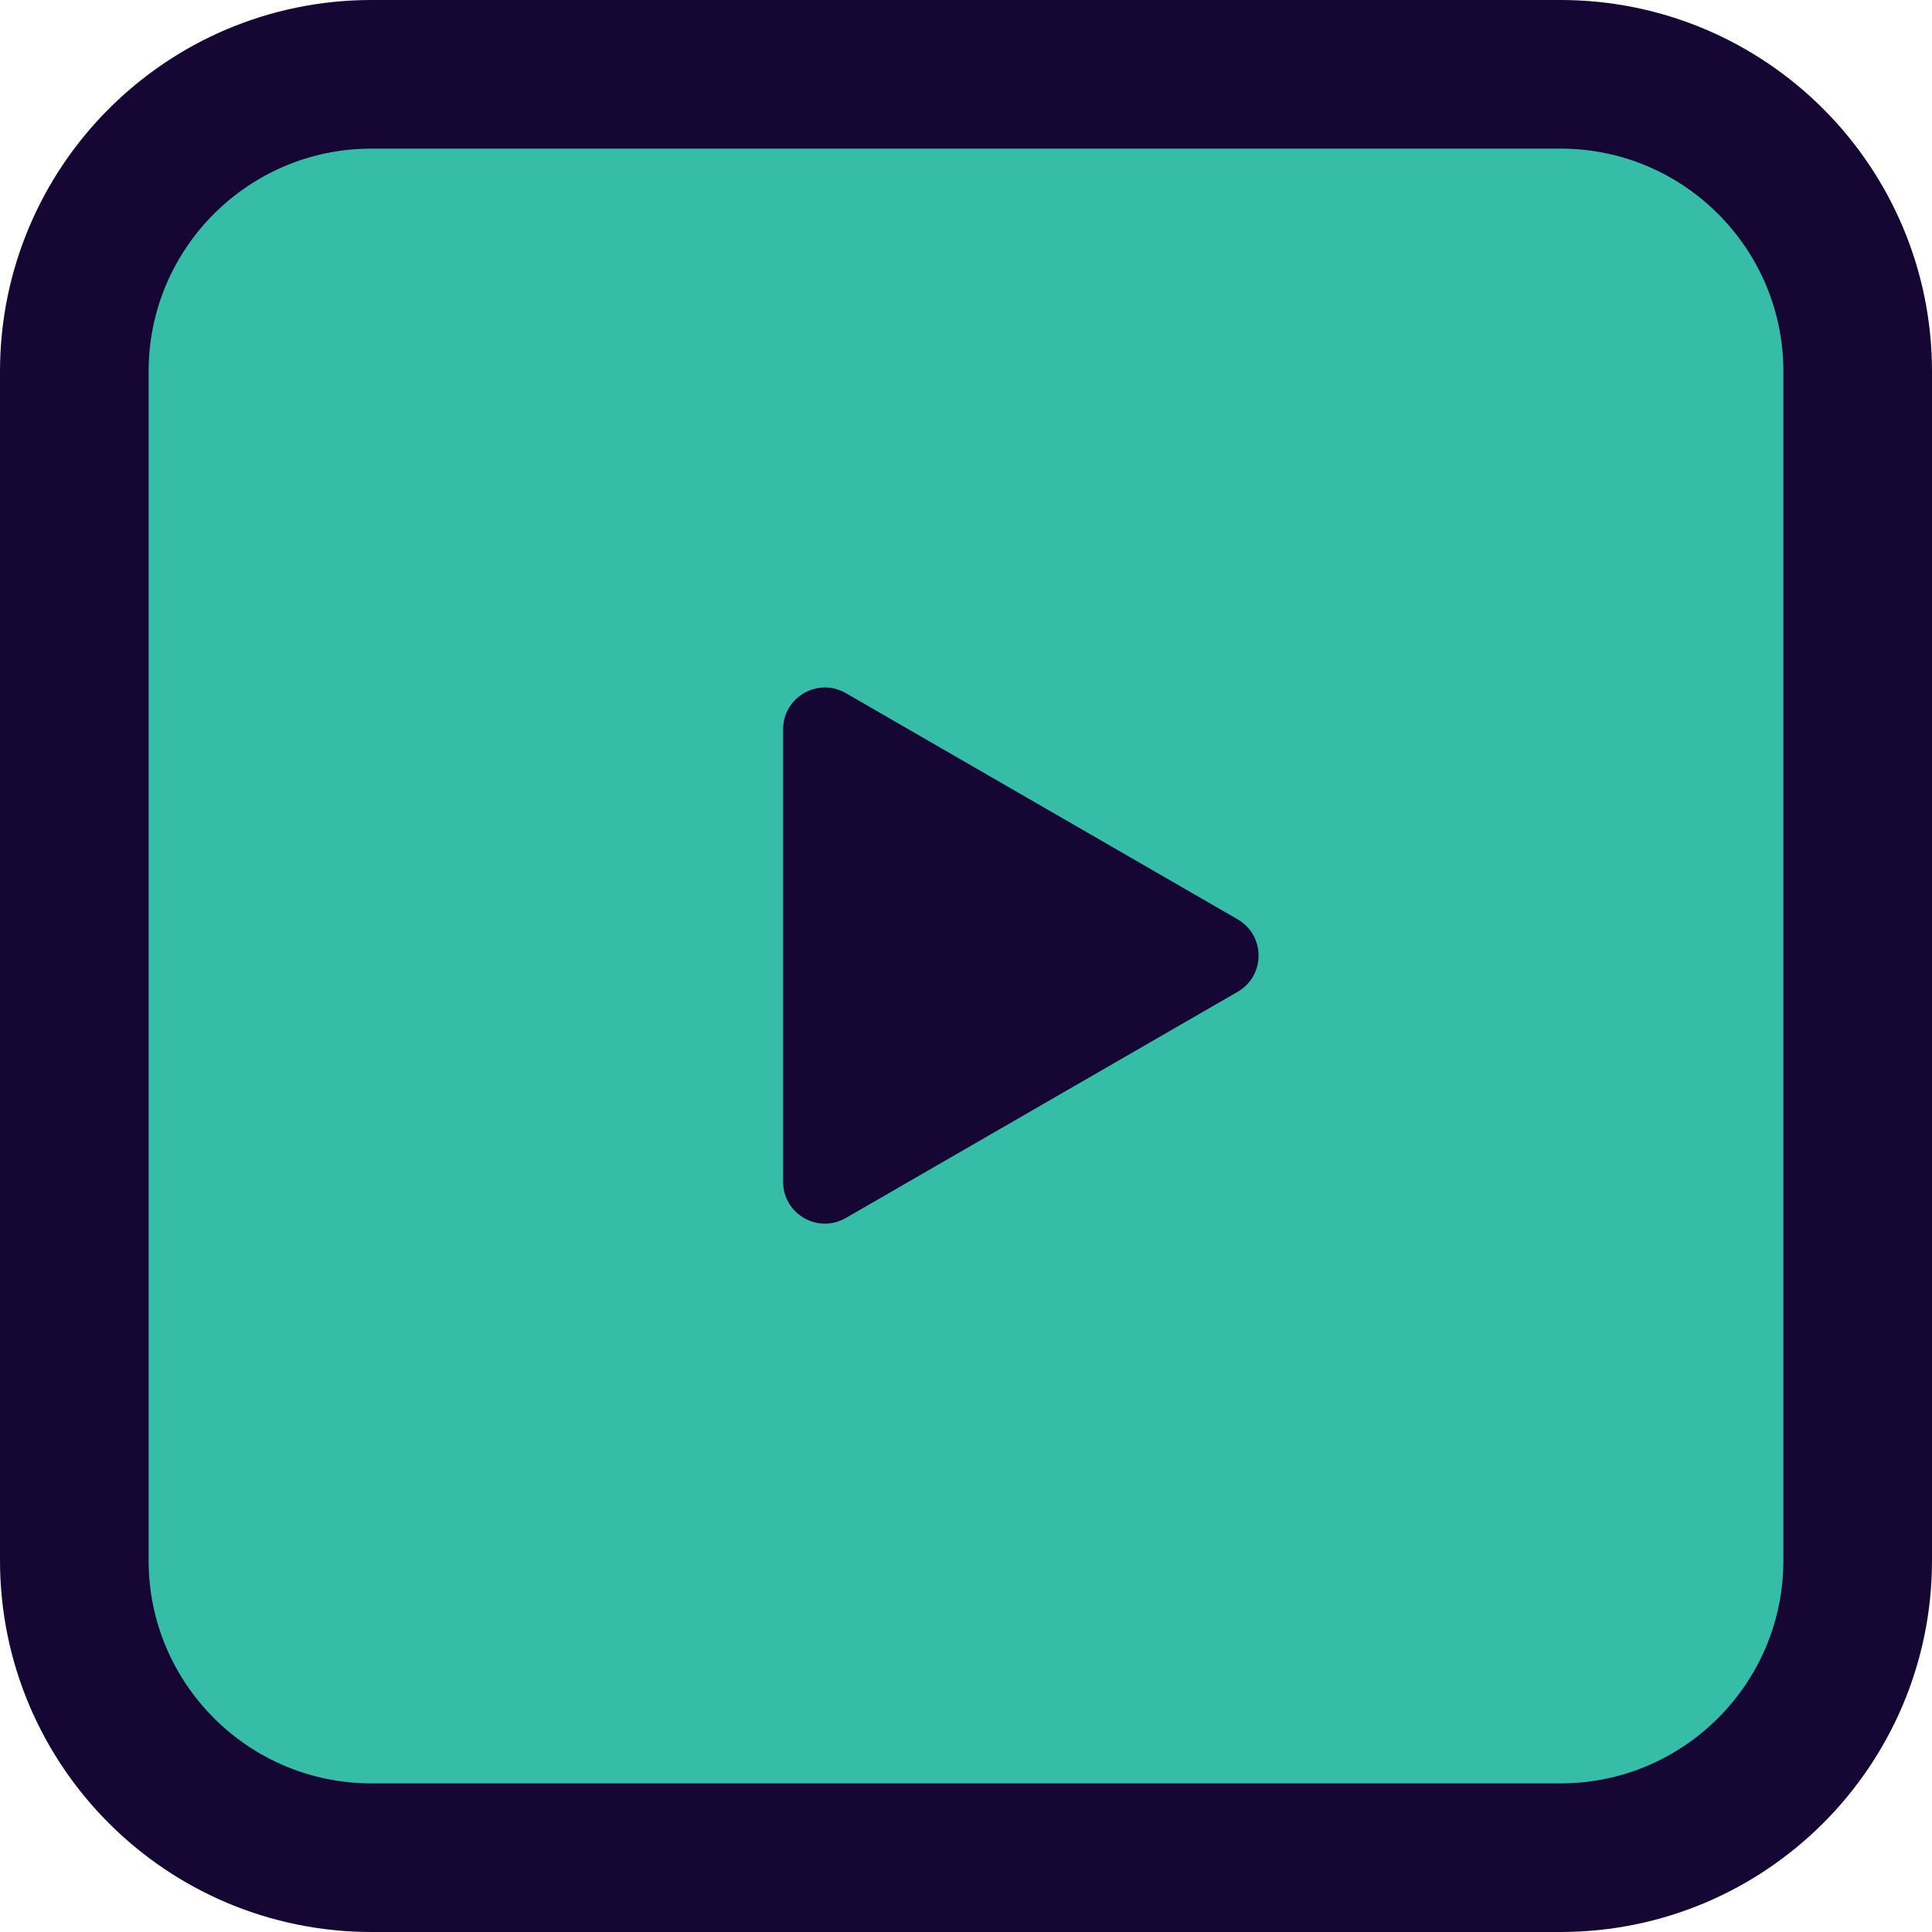 <svg viewBox="0 0 26 26" fill="none" xmlns="http://www.w3.org/2000/svg"><path d="M21 1H5C2.791 1 1 2.791 1 5V21C1 23.209 2.791 25 5 25H21C23.209 25 25 23.209 25 21V5C25 2.791 23.209 1 21 1Z" fill="#36BDA8" stroke="#160633" stroke-width="2" stroke-miterlimit="10"></path><path d="M16.656 12.372C17.031 12.589 17.031 13.13 16.656 13.347L11.383 16.391C11.008 16.608 10.539 16.337 10.539 15.904L10.539 9.815C10.539 9.382 11.008 9.111 11.383 9.328L16.656 12.372Z" fill="#160633"></path></svg>